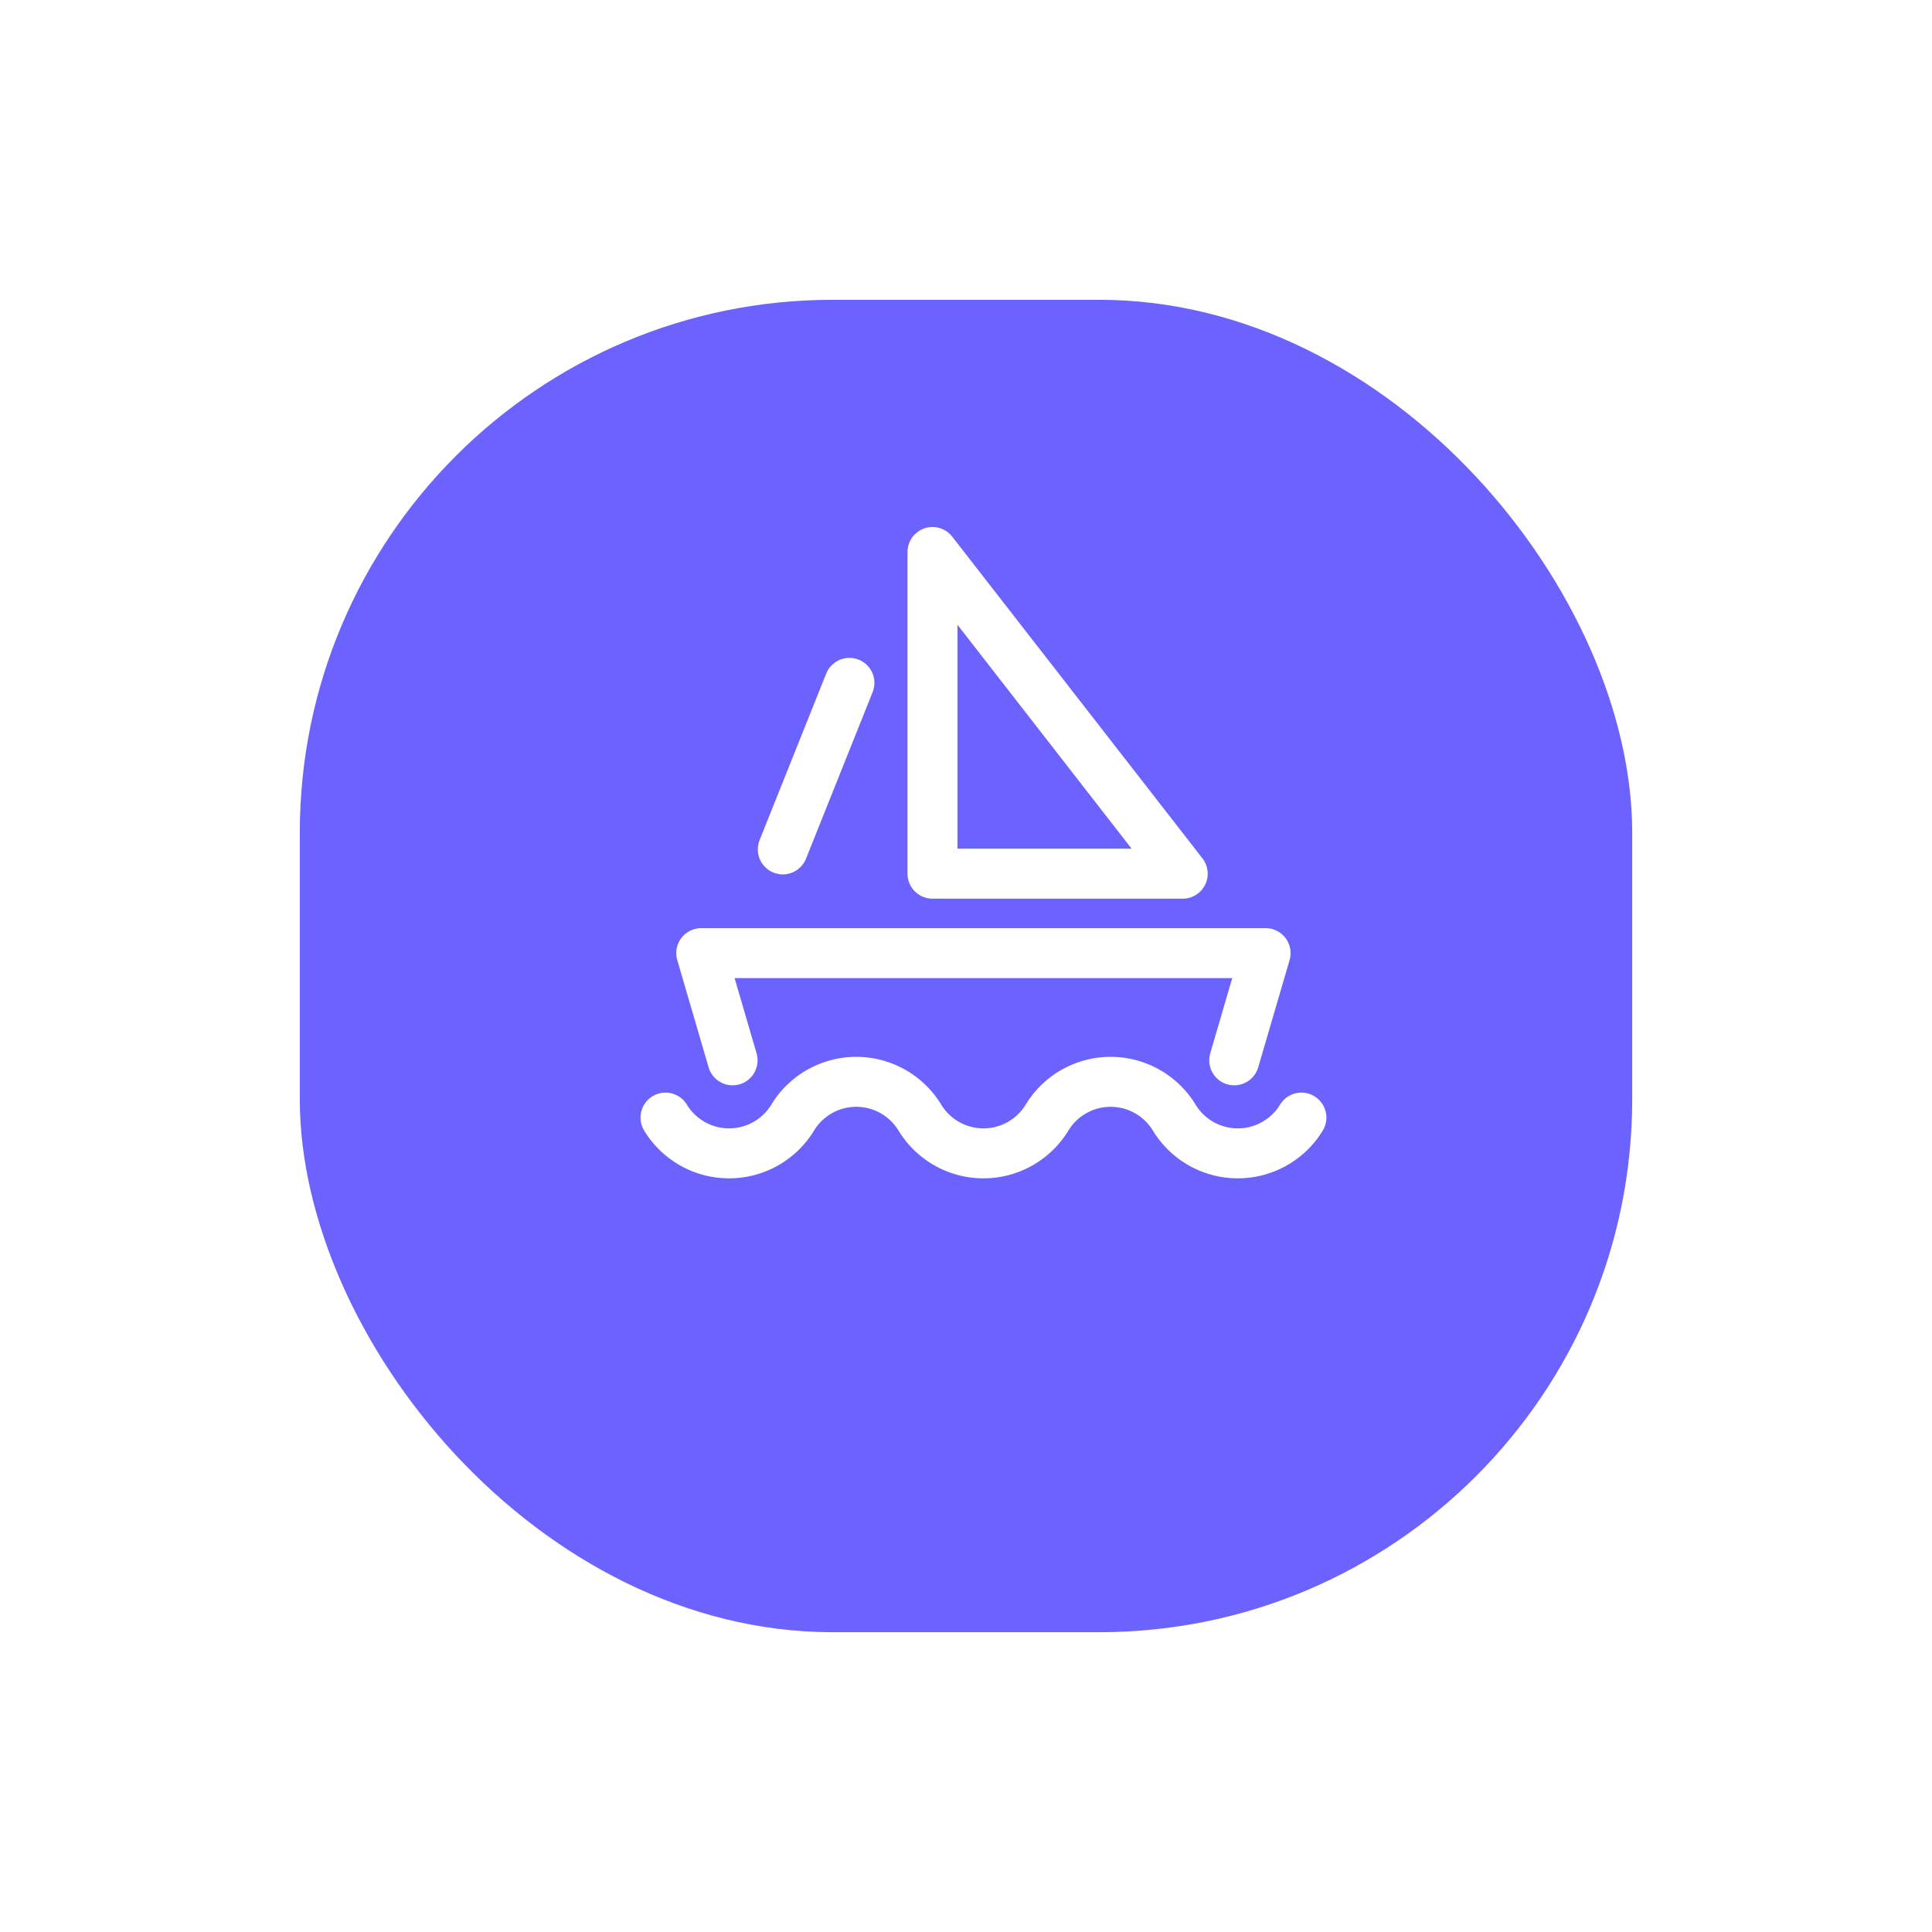 <?xml version="1.0" encoding="UTF-8"?> <svg xmlns="http://www.w3.org/2000/svg" xmlns:xlink="http://www.w3.org/1999/xlink" width="58" height="58" viewBox="0 0 58 58"><defs><filter id="Rectángulo_6772" x="0" y="0" width="58" height="58" filterUnits="userSpaceOnUse"><feOffset dy="3"></feOffset><feGaussianBlur stdDeviation="3" result="blur"></feGaussianBlur><feFlood flood-opacity="0.161"></feFlood><feComposite operator="in" in2="blur"></feComposite><feComposite in="SourceGraphic"></feComposite></filter></defs><g id="Grupo_34875" data-name="Grupo 34875" transform="translate(-311 -1314)"><g id="Grupo_34874" data-name="Grupo 34874"><g transform="matrix(1, 0, 0, 1, 311, 1314)" filter="url(#Rectángulo_6772)"><rect id="Rectángulo_6772-2" data-name="Rectángulo 6772" width="40" height="40" rx="16" transform="translate(9 6)" fill="#6c63ff"></rect></g><g id="Grupo_34780" data-name="Grupo 34780" transform="translate(328.979 1328.571)"><path id="Trazado_5375" data-name="Trazado 5375" d="M2,20.073a2.234,2.234,0,0,0,3.818,0,2.234,2.234,0,0,1,3.818,0,2.234,2.234,0,0,0,3.818,0,2.234,2.234,0,0,1,3.818,0,2.234,2.234,0,0,0,3.818,0" transform="translate(0 -1.093)" fill="none" stroke="#fff" stroke-linecap="round" stroke-linejoin="round" stroke-width="1.5"></path><path id="Trazado_5376" data-name="Trazado 5376" d="M3.941,18.219,3,15H19.942L19,18.219" transform="translate(0.073 -0.958)" fill="none" stroke="#fff" stroke-linecap="round" stroke-linejoin="round" stroke-width="1.5"></path><path id="Trazado_5377" data-name="Trazado 5377" d="M11,12.658h7.512L11,3v9.658" transform="translate(-0.985 -1)" fill="none" stroke="#fff" stroke-linecap="round" stroke-linejoin="round" stroke-width="1.5"></path><line id="Línea_1686" data-name="Línea 1686" x1="2" y2="5" transform="translate(5.521 5.929)" fill="none" stroke="#fff" stroke-linecap="round" stroke-linejoin="round" stroke-width="1.5"></line></g></g></g></svg> 